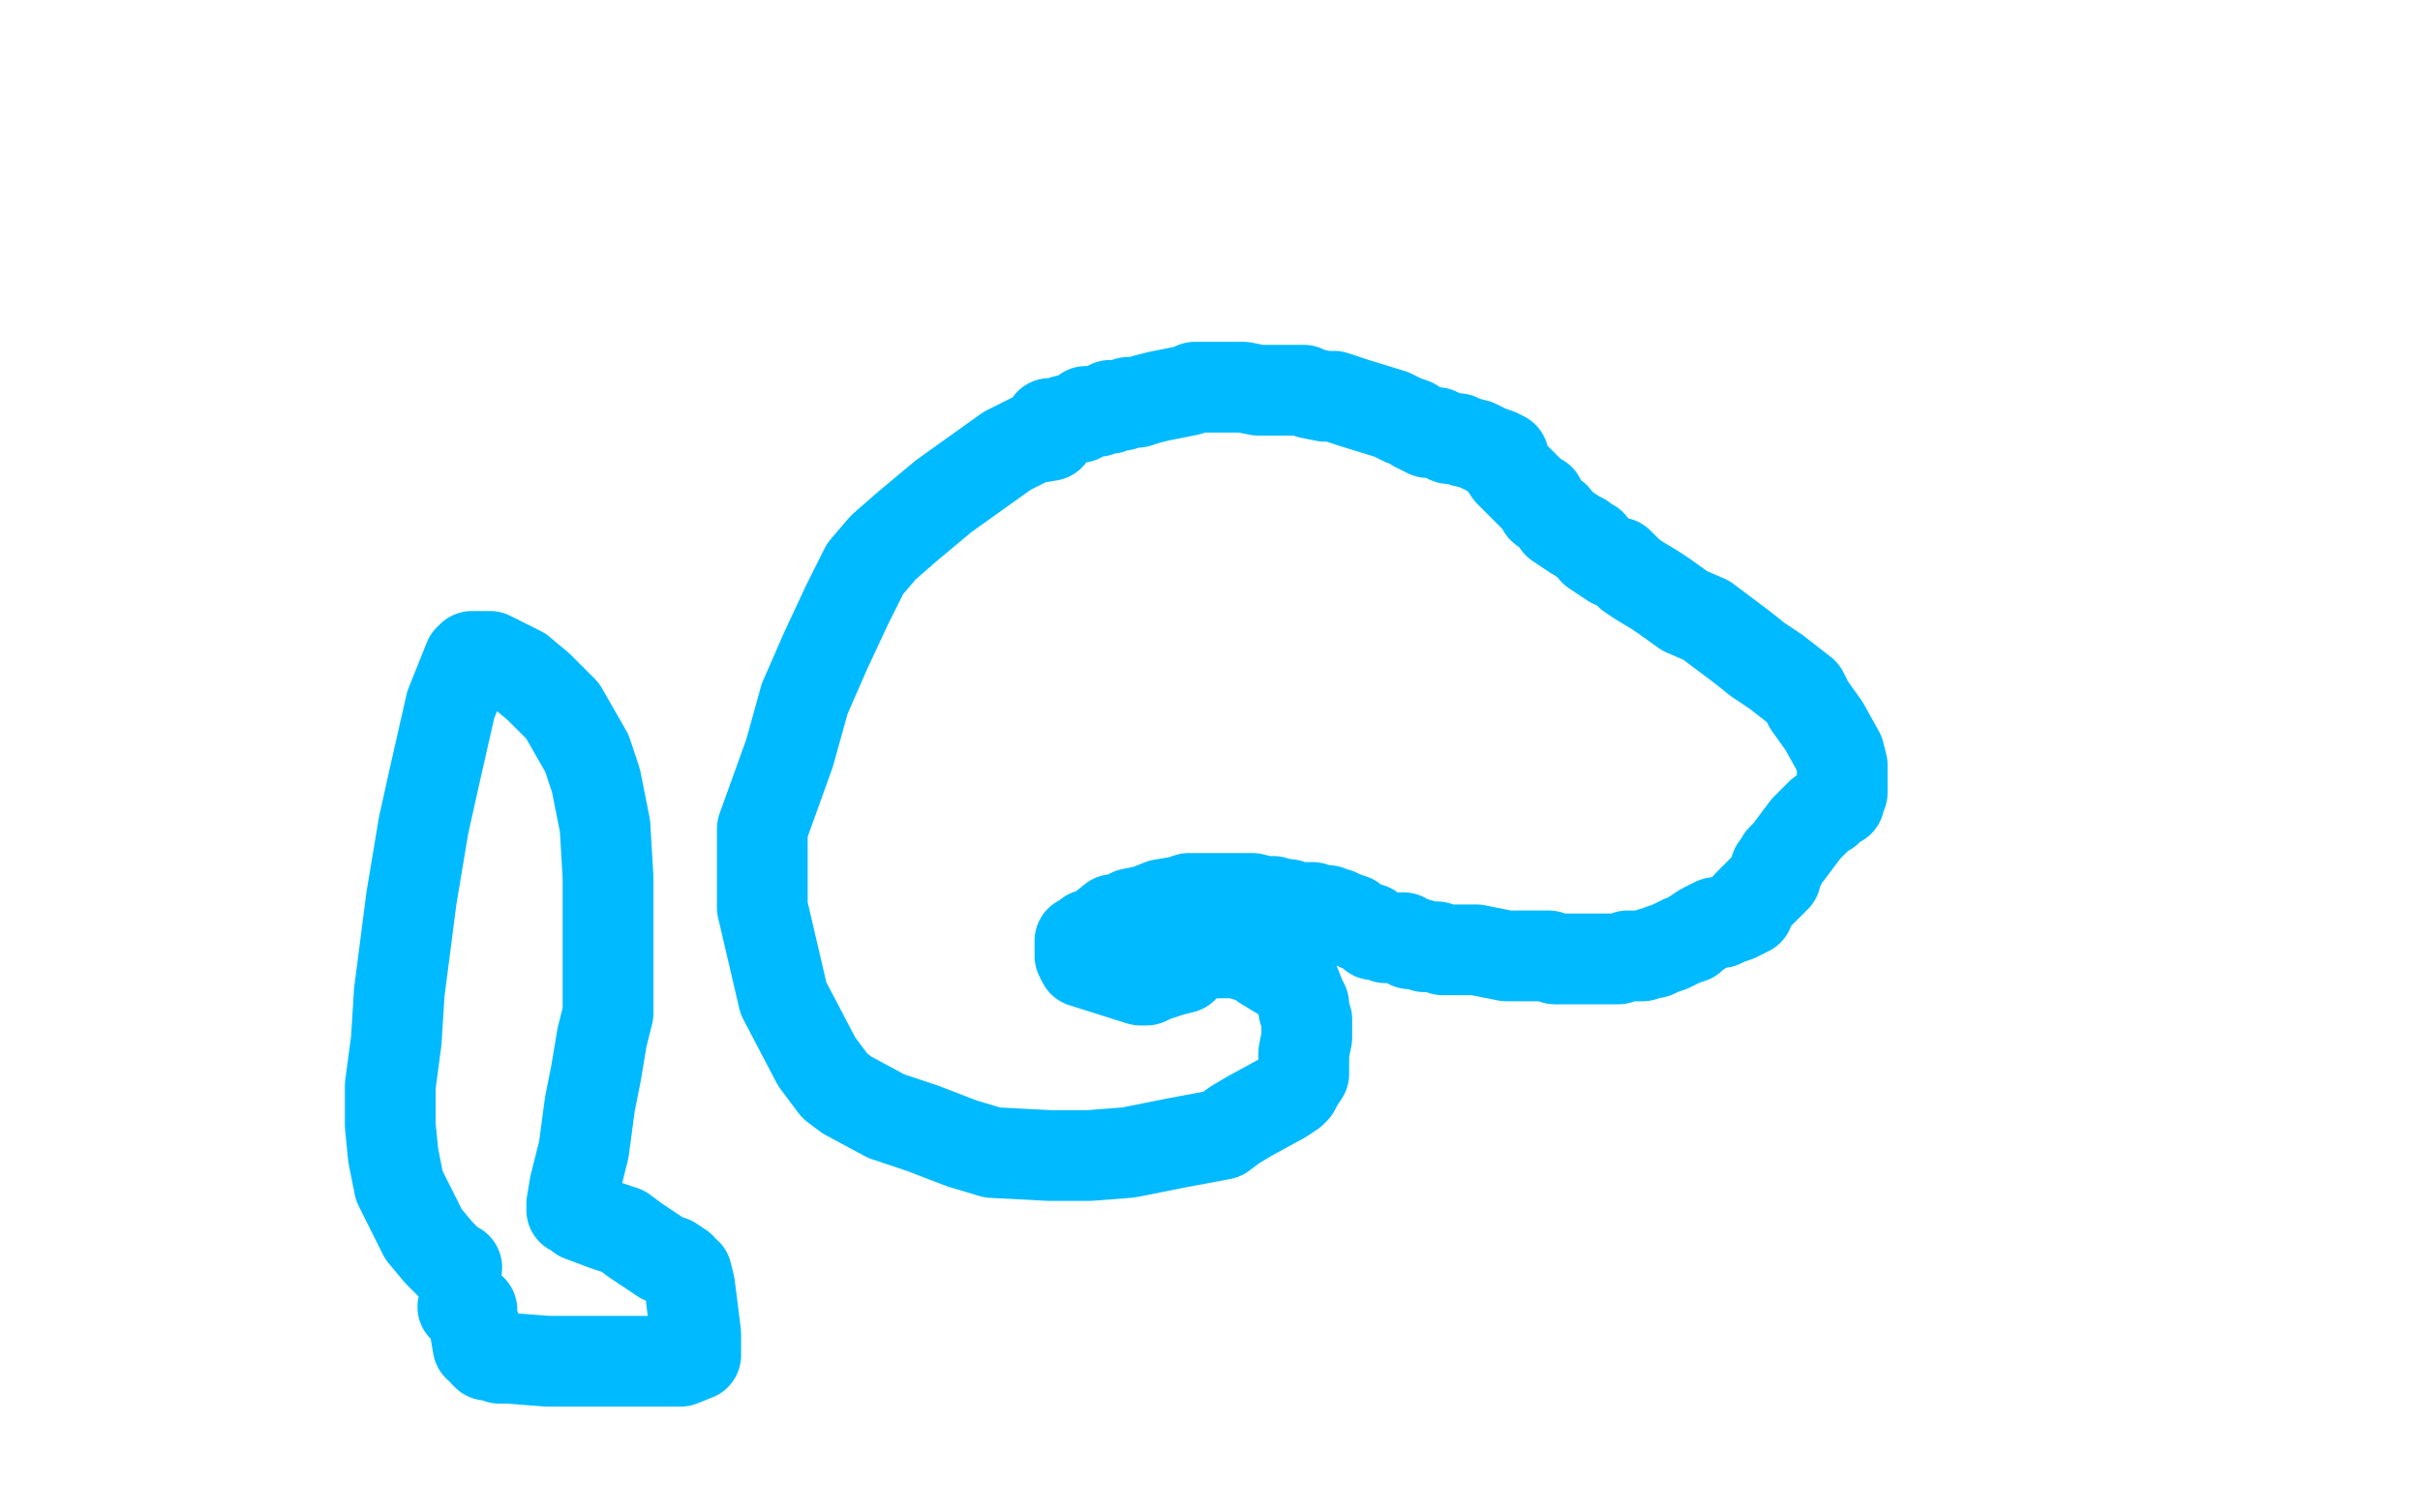 <?xml version="1.0" standalone="no"?>
<!DOCTYPE svg PUBLIC "-//W3C//DTD SVG 1.1//EN"
"http://www.w3.org/Graphics/SVG/1.1/DTD/svg11.dtd">

<svg width="800" height="500" version="1.1" xmlns="http://www.w3.org/2000/svg" xmlns:xlink="http://www.w3.org/1999/xlink" style="stroke-antialiasing: false"><desc>This SVG has been created on https://colorillo.com/</desc><rect x='0' y='0' width='800' height='500' style='fill: rgb(255,255,255); stroke-width:0' /><polyline points="347,144 341,145 341,145 333,149 333,149 312,164 300,174 292,181 286,188 280,200 273,215 266,231 261,249 252,274 252,300 259,330 270,351 276,359 280,362 293,369 305,373 318,378 328,381 347,382 360,382 373,381 388,378 404,375 408,372 413,369 424,363 427,361 428,360 429,358 431,355 431,351 431,348 432,343 432,340 432,337 431,334 431,332 430,330 428,325 426,323 423,322 418,319 416,317 412,316 409,315 406,315 404,315 400,315 394,317 391,320 387,321 381,323 379,324 377,324 358,318 357,316 357,315 357,314 357,313 357,312 357,311 359,310 360,309 363,308 368,304 370,304 374,302 379,301 384,299 390,298 393,297 395,297 398,297 406,297 410,297 414,297 418,298 421,298 424,299 426,299 428,300 430,300 432,300 433,300 434,300 434,301 436,301 437,301 439,301 441,302 442,302 444,303 447,304 449,306 453,307 454,309 456,309 458,310 460,310 461,310 462,310 464,310 466,312 467,312 468,312 469,312 471,313 472,313 473,313 475,313 477,314 479,314 482,314 488,314 493,315 498,316 503,316 506,316 509,316 512,316 514,317 517,317 520,317 522,317 524,317 528,317 535,317 538,316 540,316 541,316 543,316 546,315 547,315 549,314 552,313 554,312 556,311 559,310 560,309 563,307 567,305 569,305 571,304 574,303 576,302 578,301 578,300 578,299 579,298 585,292 587,290 587,287 588,287 588,286 589,285 589,284 591,282 597,274 602,269 604,268 606,266 608,265 608,264 609,262 609,261 609,258 609,253 608,249 603,240 598,233 596,229 587,222 581,218 576,214 568,208 564,205 557,202 550,197 547,195 542,192 539,190 535,186 533,186 530,184 527,182 526,180 524,179 523,178 521,177 515,173 514,171 510,168 509,165 507,164 506,163 504,161 503,160 502,159 499,156 497,153 497,151 495,150 492,149 490,148 488,147 484,146 482,145 479,145 475,143 472,143 468,141 467,140 464,139 460,137 447,133 441,131 438,131 433,130 431,129 428,129 423,129 420,129 416,129 411,128 408,128 405,128 398,128 395,128 393,129 388,130 383,131 379,132 376,133 374,133 373,133 371,134 370,134 367,134 367,135 365,135 363,136 361,136 359,136 358,137 357,138 352,139 351,140 349,140 348,140 347,140" style="fill: none; stroke: #00baff; stroke-width: 30; stroke-linejoin: round; stroke-linecap: round; stroke-antialiasing: false; stroke-antialias: 0; opacity: 1.0"/>
<polyline points="151,419 149,418 149,418 147,416 147,416 145,414 145,414 140,408 140,408 132,392 130,382 129,372 129,359 131,344 132,328 136,297 140,273 144,255 149,233 153,223 155,218 156,217 157,217 162,217 172,222 178,227 186,235 190,242 194,249 197,258 200,273 201,290 201,306 201,327 201,335 199,343 197,355 195,365 193,380 190,392 189,398 189,400 190,400 192,402 200,405 203,406 206,407 210,410 216,414 219,416 222,417 225,419 226,421 227,421 228,425 229,433 230,441 230,446 230,448 225,450 211,450 181,450 168,449 166,449 165,449 164,448 161,448 161,447 160,447 160,446 158,445 157,439 156,435 156,433 154,432 153,432" style="fill: none; stroke: #00baff; stroke-width: 30; stroke-linejoin: round; stroke-linecap: round; stroke-antialiasing: false; stroke-antialias: 0; opacity: 1.0"/>
</svg>
